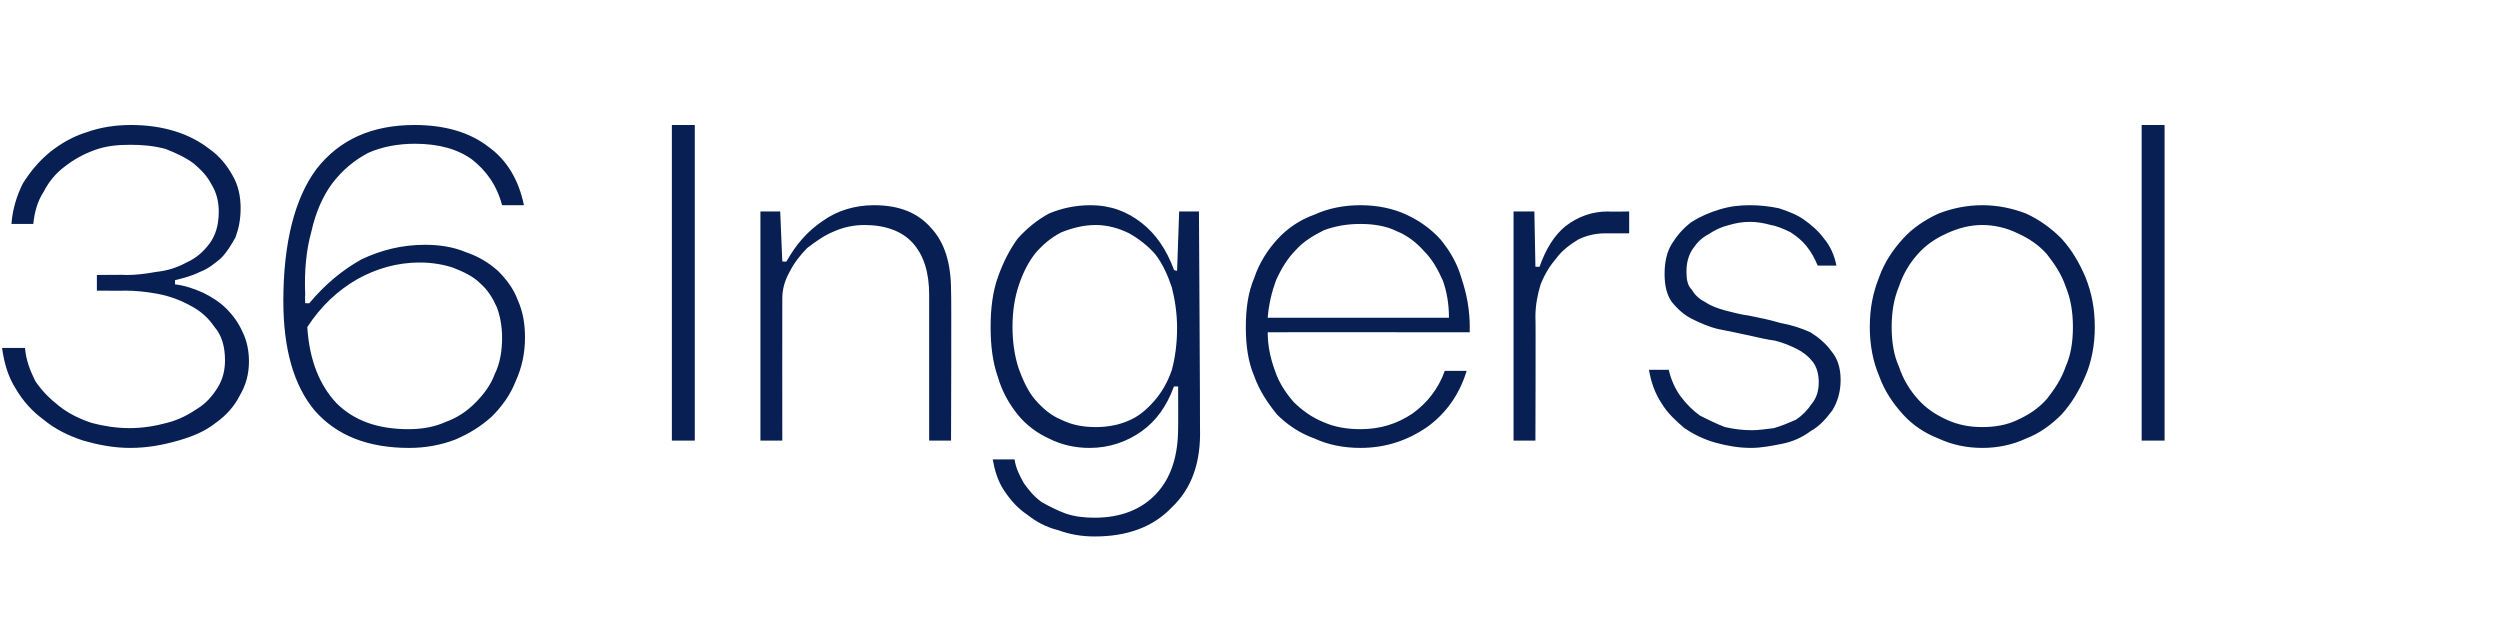 <?xml version="1.0" standalone="no"?><!DOCTYPE svg PUBLIC "-//W3C//DTD SVG 1.1//EN" "http://www.w3.org/Graphics/SVG/1.1/DTD/svg11.dtd"><svg xmlns="http://www.w3.org/2000/svg" version="1.1" width="240px" height="61.1px" viewBox="0 -12 240 61.1" style="top:-12px"><desc>36 Ingersol</desc><defs/><g id="Polygon40878"><path d="m21 8.3c0-.9-.2-1.8-.7-2.6c-.4-.8-1-1.4-1.7-2c-.8-.6-1.7-1-2.7-1.4c-1.1-.3-2.2-.4-3.4-.4c-1.2 0-2.3.1-3.4.5c-1.1.4-2 .9-2.9 1.6c-.8.6-1.5 1.4-2 2.4c-.6.9-.9 2-1 3.1H1.1c.1-1.4.5-2.7 1.1-3.9c.7-1.1 1.5-2.1 2.6-3C5.8 1.8 7 1.1 8.3.7C9.7.2 11.1 0 12.6 0c1.5 0 2.9.2 4.2.6c1.3.4 2.4 1 3.3 1.7c1 .7 1.7 1.6 2.2 2.5c.6 1 .8 2.1.8 3.2c0 1.1-.2 2-.5 2.8c-.4.7-.8 1.4-1.4 2c-.6.5-1.2 1-2 1.3c-.8.4-1.6.6-2.4.8v.4c.9.1 1.8.4 2.7.8c.8.4 1.6.9 2.2 1.5c.7.7 1.2 1.4 1.6 2.3c.4.8.6 1.8.6 2.8c0 1.2-.3 2.3-.9 3.3c-.5 1-1.3 1.9-2.3 2.6c-1 .8-2.2 1.3-3.6 1.7c-1.4.4-2.9.7-4.6.7c-1.6 0-3.1-.3-4.5-.7c-1.5-.5-2.7-1.1-3.8-2c-1.1-.8-2-1.8-2.7-3C.8 24.2.4 22.9.2 21.4h2.2c.1 1.2.5 2.2 1 3.2c.6.9 1.4 1.7 2.3 2.4c.9.7 1.9 1.2 3.1 1.6c1.1.3 2.4.5 3.6.5c1.3 0 2.5-.2 3.6-.5c1.2-.3 2.1-.8 3-1.4c.8-.5 1.4-1.2 1.9-2c.5-.8.7-1.7.7-2.6c0-1.3-.3-2.4-1-3.2c-.6-.9-1.4-1.6-2.4-2.1c-.9-.5-2-.9-3.1-1.1c-1.1-.2-2.1-.3-3.1-.3c.04.02-2.7 0-2.7 0v-1.5s2.79-.04 2.8 0c.9 0 1.8-.1 2.9-.3c1-.1 2-.4 2.9-.9c.9-.4 1.6-1 2.2-1.8c.6-.8.9-1.8.9-3.1zm27.2-.6c-.5-1.9-1.5-3.3-2.9-4.4c-1.4-1-3.2-1.5-5.5-1.5c-1.6 0-3.2.3-4.5.9c-1.3.7-2.4 1.6-3.4 2.9c-.9 1.2-1.6 2.8-2 4.6c-.5 1.8-.7 3.8-.6 6.1c-.03.04 0 .8 0 .8c0 0 .39.04.4 0c1.5-1.8 3.2-3.2 5-4.2c1.9-.9 3.9-1.4 6.1-1.4c1.4 0 2.7.2 3.9.7c1.2.4 2.2 1 3.1 1.8c.8.8 1.5 1.7 1.9 2.8c.5 1.1.7 2.3.7 3.6c0 1.5-.3 2.9-.9 4.2c-.5 1.3-1.3 2.4-2.3 3.4c-1 .9-2.1 1.6-3.5 2.2c-1.3.5-2.8.8-4.4.8c-4 0-7-1.2-9.1-3.6c-2-2.4-3-5.9-3-10.5c0-5.6 1.1-9.9 3.2-12.7C32.6 1.4 35.7 0 39.8 0c2.9 0 5.3.7 7.1 2.1c1.8 1.3 2.9 3.2 3.4 5.6h-2.1zm-7.9 5.5c-2.2 0-4.2.6-6 1.6c-1.9 1.1-3.5 2.6-4.8 4.6c.2 3.2 1.2 5.6 2.8 7.3c1.7 1.7 4 2.5 6.9 2.5c1.3 0 2.5-.2 3.6-.7c1.1-.4 2-1 2.8-1.8c.8-.8 1.5-1.7 1.9-2.8c.5-1 .7-2.2.7-3.5c0-1.1-.2-2.1-.5-2.9c-.4-.9-.9-1.7-1.6-2.3c-.7-.7-1.6-1.1-2.6-1.5c-.9-.3-2-.5-3.2-.5zM64.5 0h2.2v30.3h-2.2V0zm11 13.1c.9-1.6 2-2.9 3.5-3.9c1.4-1 3.1-1.5 4.9-1.5c2.4 0 4.2.7 5.5 2.2c1.3 1.4 1.9 3.4 1.9 6c.05-.02 0 14.4 0 14.4h-2.1v-14c0-2.1-.5-3.8-1.6-5c-1-1.1-2.6-1.7-4.6-1.7c-1 0-2 .2-2.9.6c-1 .4-1.8 1-2.6 1.6c-.7.7-1.3 1.5-1.7 2.3c-.5.9-.7 1.7-.7 2.6c-.01.02 0 13.6 0 13.6H73v-22h1.9l.2 4.8s.37.04.4 0zm21.9 19c.1.8.5 1.6.9 2.3c.5.7 1 1.3 1.7 1.8c.7.4 1.5.8 2.3 1.1c.9.3 1.8.4 2.8.4c2.5 0 4.5-.8 5.9-2.3c1.4-1.5 2.1-3.6 2.1-6.3c.02-.04 0-4 0-4h-.4c-.7 1.9-1.7 3.3-3.1 4.3c-1.4 1-3.1 1.6-5 1.6c-1.4 0-2.7-.3-3.9-.9c-1.1-.5-2.2-1.3-3-2.3c-.8-1-1.5-2.2-1.9-3.6c-.5-1.4-.7-3-.7-4.8c0-1.8.2-3.4.7-4.8c.5-1.4 1.1-2.6 1.9-3.7c.9-1 1.9-1.8 3-2.4c1.2-.5 2.5-.8 4-.8c1.9 0 3.5.6 4.9 1.7c1.4 1.1 2.4 2.6 3.1 4.5c-.04.04.3.1.3.1l.2-5.7h1.9s.12 20.76.1 20.8c.1 3.3-.8 5.8-2.7 7.6c-1.8 1.9-4.3 2.8-7.4 2.8c-1.3 0-2.4-.2-3.5-.6c-1.2-.3-2.1-.8-3-1.5c-.9-.6-1.6-1.4-2.2-2.3c-.6-.9-.9-1.9-1.1-3h2.1zm7.8-22.5c-1.2 0-2.3.3-3.3.7c-1 .5-1.8 1.2-2.5 2c-.7.9-1.2 1.9-1.6 3.1c-.4 1.2-.6 2.5-.6 4c0 1.4.2 2.8.6 4c.4 1.1.9 2.2 1.6 3c.7.8 1.5 1.5 2.5 1.9c1 .5 2.1.7 3.3.7c1.1 0 2.2-.2 3.1-.6c1-.4 1.8-1.1 2.5-1.9c.7-.8 1.3-1.8 1.7-3c.3-1.1.5-2.5.5-4c0-1.4-.2-2.7-.5-3.9c-.4-1.2-.9-2.3-1.6-3.2c-.7-.8-1.6-1.5-2.5-2c-1-.5-2.1-.8-3.2-.8zm35.6 14c-.7 2.3-2 4.1-3.8 5.4c-1.9 1.3-4 2-6.4 2c-1.6 0-3.1-.3-4.4-.9c-1.4-.5-2.6-1.3-3.6-2.3c-.9-1.1-1.7-2.3-2.2-3.7c-.6-1.4-.8-3-.8-4.7c0-1.7.2-3.3.8-4.7c.5-1.5 1.3-2.7 2.2-3.7c1-1.1 2.2-1.9 3.6-2.4c1.3-.6 2.8-.9 4.4-.9c1.6 0 3.1.3 4.4.9c1.3.6 2.4 1.4 3.3 2.4c.9 1.1 1.6 2.3 2 3.7c.5 1.5.8 3 .8 4.8c-.02-.04 0 .4 0 .4c0 0-19.43-.02-19.4 0c0 1.4.3 2.6.7 3.7c.4 1.2 1.1 2.2 1.8 3c.8.8 1.8 1.5 2.8 1.9c1.1.5 2.3.7 3.6.7c1.9 0 3.5-.5 5-1.5c1.4-1 2.5-2.4 3.1-4.1h2.1zm-1.7-5.1c0-1.3-.2-2.5-.6-3.6c-.5-1.1-1-2-1.8-2.8c-.7-.8-1.6-1.5-2.6-1.9c-1-.5-2.2-.7-3.5-.7c-1.3 0-2.4.2-3.5.6c-1 .5-2 1.1-2.7 1.9c-.8.8-1.4 1.8-1.9 2.9c-.4 1.1-.7 2.3-.8 3.6h17.4zm17.3-8.1h-2.3c-.9 0-1.8.2-2.6.6c-.8.5-1.5 1-2.1 1.8c-.6.7-1.1 1.5-1.5 2.5c-.3 1-.5 2-.5 3.1c.04 0 0 11.9 0 11.9h-2.1v-22h2l.1 5.3s.42.04.4 0c.6-1.7 1.4-3 2.5-3.9c1.2-.9 2.5-1.4 4.1-1.4c-.01.04 2 0 2 0v2.1zm18.1 3.1c-.3-.7-.6-1.3-1.1-1.9c-.4-.5-.9-.9-1.5-1.3c-.6-.3-1.3-.6-1.9-.7c-.7-.2-1.4-.3-2-.3c-.7 0-1.3.1-2 .3c-.8.2-1.4.5-2 .9c-.6.3-1.1.8-1.5 1.4c-.4.6-.6 1.3-.6 2.2c0 .7.1 1.3.5 1.7c.3.5.7.9 1.3 1.2c.6.4 1.2.6 1.9.8c.8.2 1.5.4 2.3.5c1 .2 2 .4 3 .7c1.1.2 2 .5 2.9.9c.8.5 1.5 1.1 2 1.8c.6.7.9 1.6.9 2.8c0 1.1-.3 2.1-.8 2.9c-.6.8-1.2 1.5-2.1 2c-.8.6-1.7 1-2.7 1.2c-1 .2-2 .4-3 .4c-1.2 0-2.3-.2-3.4-.5c-1.1-.3-2.1-.8-3-1.4c-.8-.7-1.6-1.4-2.2-2.4c-.6-.9-1-2-1.2-3.2h1.9c.2.9.6 1.8 1.1 2.5c.6.8 1.2 1.4 1.9 1.9c.8.4 1.6.8 2.4 1.1c.9.2 1.7.3 2.6.3c.6 0 1.3-.1 2.1-.2c.7-.2 1.4-.5 2.1-.8c.6-.4 1.1-.9 1.5-1.5c.5-.6.7-1.3.7-2.1c0-.8-.2-1.5-.6-2c-.4-.5-.9-.9-1.5-1.2c-.6-.3-1.3-.6-2.1-.8c-.8-.1-1.6-.3-2.5-.5c-.9-.2-1.9-.4-2.9-.6c-.9-.2-1.8-.6-2.6-1c-.8-.4-1.4-1-1.9-1.6c-.5-.7-.7-1.6-.7-2.7c0-1.1.2-2.1.7-2.9c.5-.8 1.1-1.5 1.9-2.1c.8-.5 1.7-.9 2.7-1.2c1-.3 1.9-.4 2.9-.4c.9 0 1.9.1 2.8.3c.9.3 1.7.6 2.4 1.1c.7.5 1.4 1.1 1.9 1.8c.6.7 1 1.6 1.2 2.6h-1.8zm15.8-5.8c1.5 0 2.9.3 4.2.8c1.3.6 2.4 1.4 3.4 2.4c1 1.1 1.7 2.3 2.3 3.7c.6 1.5.9 3 .9 4.8c0 1.7-.3 3.3-.9 4.7c-.6 1.4-1.3 2.6-2.3 3.7c-1 1-2.1 1.8-3.4 2.3c-1.3.6-2.7.9-4.2.9c-1.5 0-2.9-.3-4.2-.9c-1.3-.5-2.5-1.3-3.4-2.3c-1-1.1-1.8-2.3-2.3-3.7c-.6-1.4-.9-3-.9-4.7c0-1.8.3-3.3.9-4.8c.5-1.4 1.3-2.6 2.3-3.7c.9-1 2.1-1.8 3.4-2.4c1.3-.5 2.7-.8 4.2-.8zm0 1.9c-1.2 0-2.3.3-3.4.8c-1.1.5-2 1.1-2.8 2c-.8.9-1.4 1.9-1.8 3.1c-.5 1.2-.7 2.5-.7 3.9c0 1.4.2 2.7.7 3.8c.4 1.2 1 2.2 1.8 3.1c.8.9 1.7 1.5 2.8 2c1.1.5 2.2.7 3.4.7c1.2 0 2.4-.2 3.4-.7c1.1-.5 2-1.1 2.8-2c.7-.9 1.4-1.9 1.8-3.1c.5-1.1.7-2.4.7-3.8c0-1.4-.2-2.7-.7-3.9c-.4-1.2-1.1-2.2-1.8-3.1c-.8-.9-1.7-1.5-2.8-2c-1-.5-2.2-.8-3.4-.8zM205.6 0h2.2v30.3h-2.2V0z" stroke="none" fill="#081f53"/></g></svg>